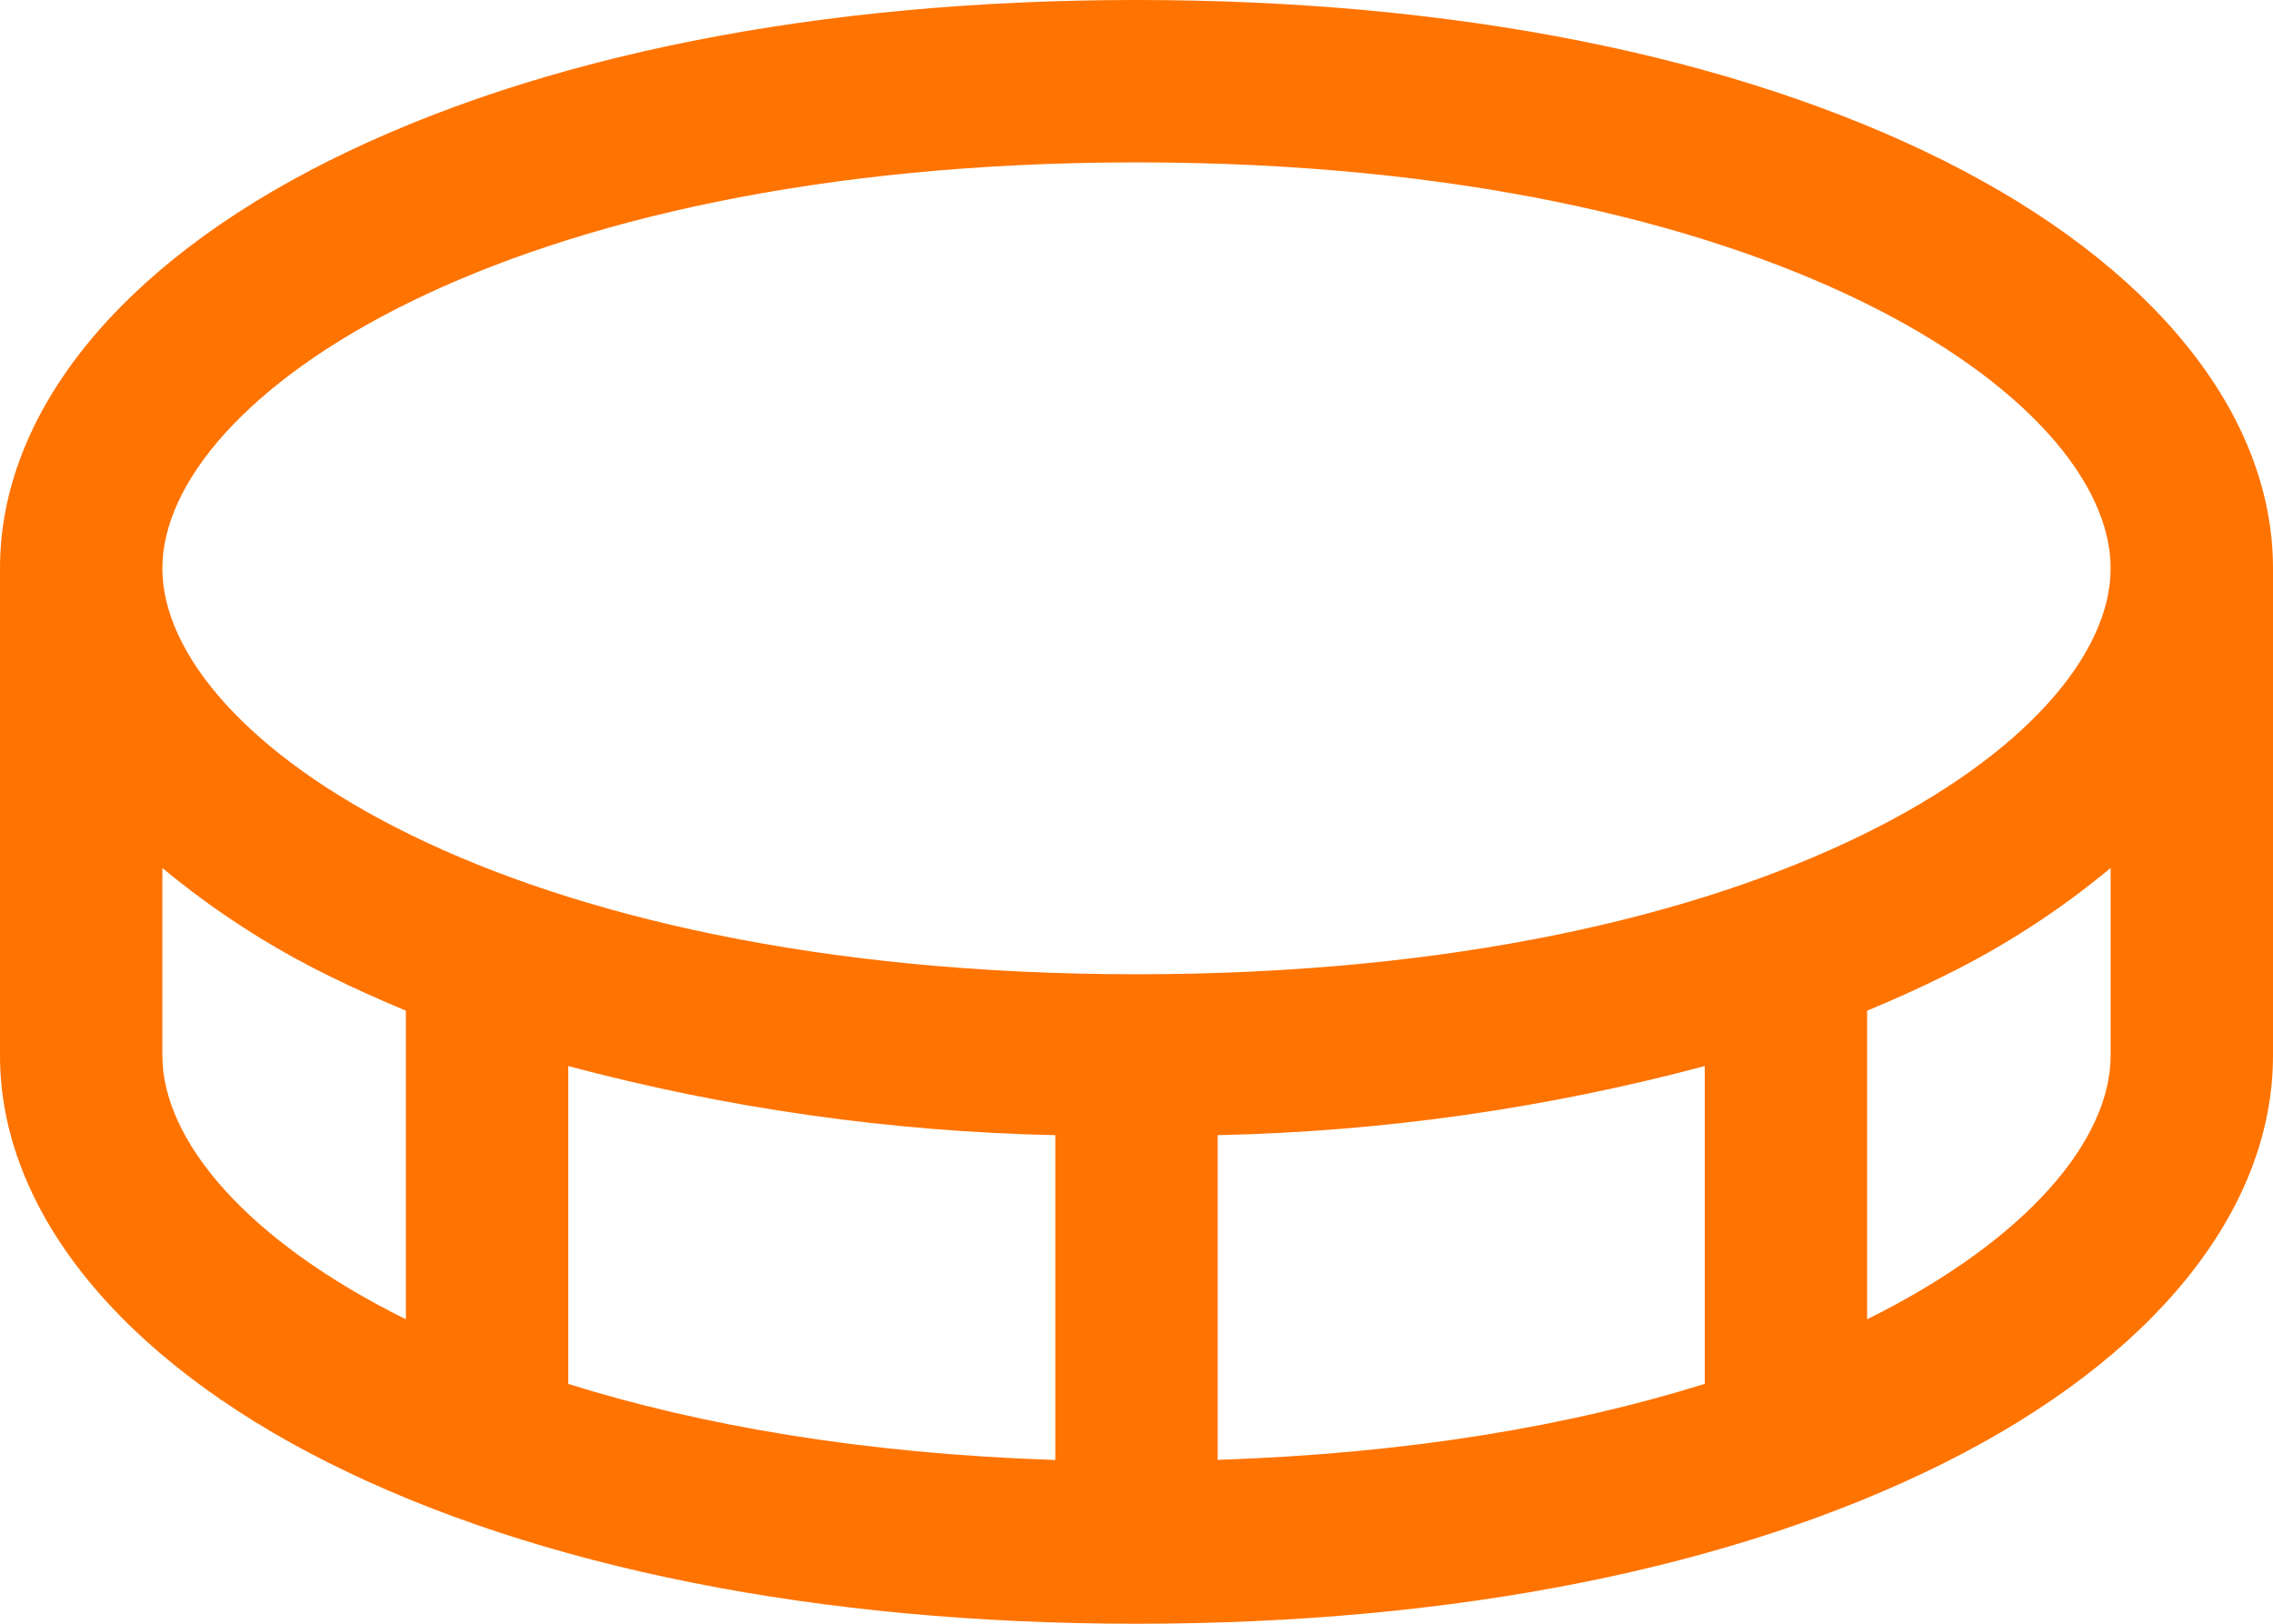 <?xml version="1.0" encoding="UTF-8"?> <svg xmlns="http://www.w3.org/2000/svg" width="28" height="20" viewBox="0 0 28 20" fill="none"><path d="M23.948 1.98C21.356 0.685 17.916 0 14 0C10.084 0 6.644 0.685 4.053 1.98C1.461 3.275 0 5.098 0 7V13C0 14.902 1.478 16.731 4.053 18.02C6.628 19.309 10.084 20 14 20C17.916 20 21.356 19.315 23.948 18.02C26.539 16.725 28 14.902 28 13V7C28 5.098 26.523 3.269 23.948 1.98ZM14 2C21.83 2 26 4.904 26 7C26 9.096 21.83 12 14 12C6.17 12 2 9.096 2 7C2 4.904 6.17 2 14 2ZM13 13.982V17.983C10.625 17.905 8.625 17.555 7 17.046V13.131C8.959 13.653 10.973 13.939 13 13.982ZM15 13.982C17.027 13.939 19.041 13.653 21 13.131V17.045C19.375 17.554 17.375 17.904 15 17.981V13.982ZM2 13V10.691C2.629 11.214 3.318 11.66 4.053 12.02C4.356 12.171 4.678 12.314 5 12.449V16.25C3.021 15.27 2 14.036 2 13ZM23 16.25V12.449C23.326 12.314 23.644 12.171 23.948 12.02C24.682 11.66 25.371 11.214 26 10.691V13C26 14.036 24.979 15.27 23 16.25Z" fill="#FF7300"></path></svg> 